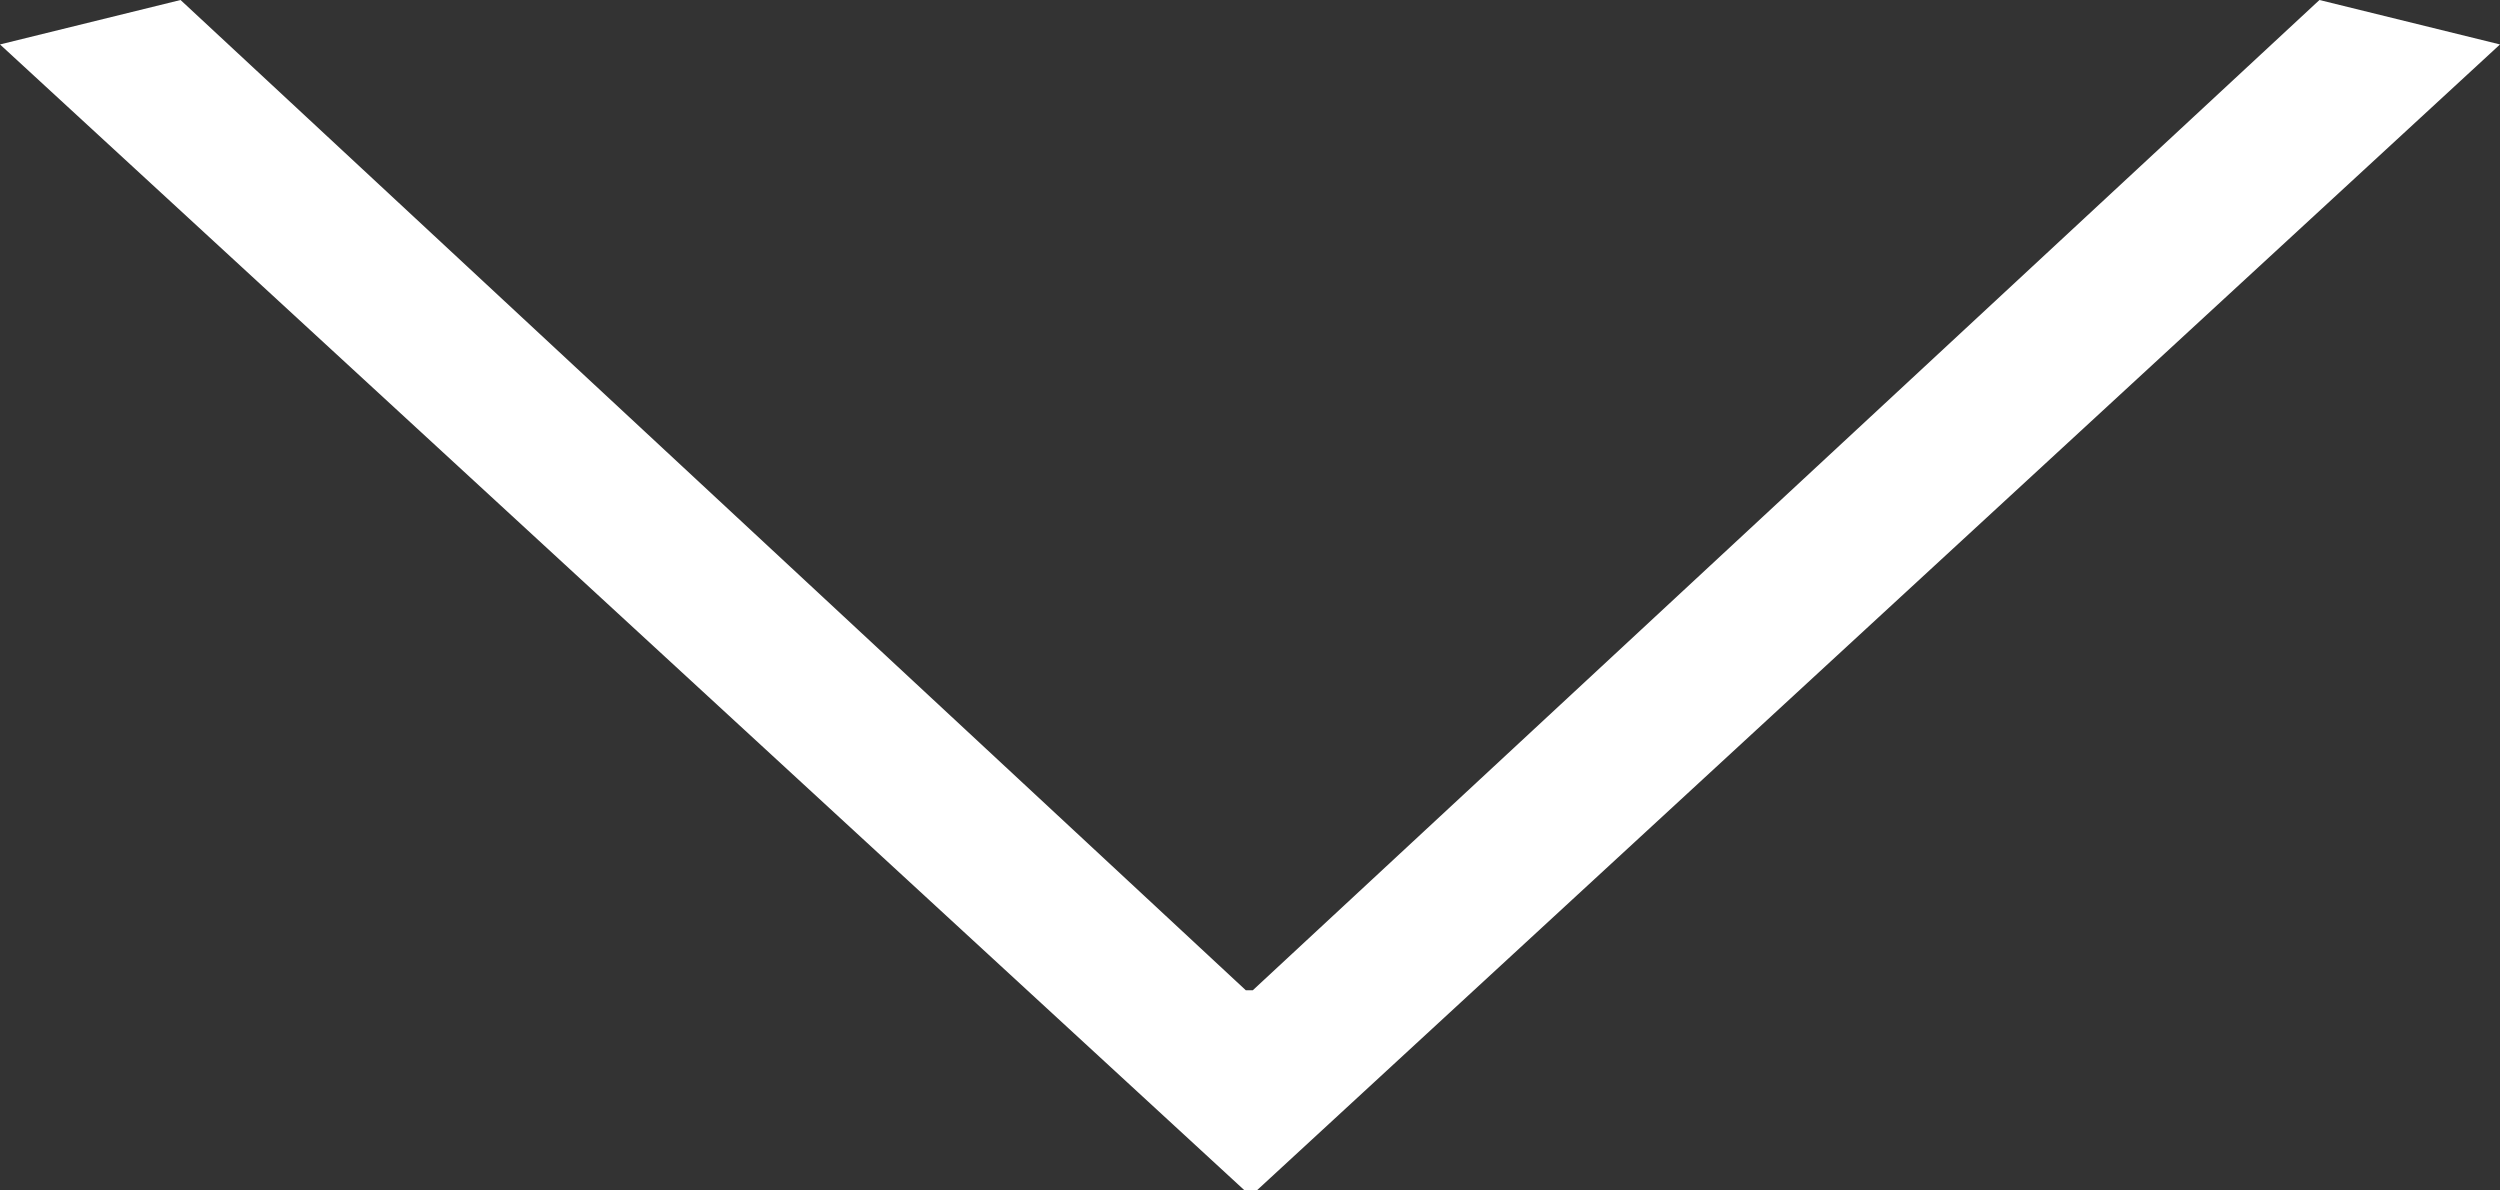 <?xml version="1.0" encoding="UTF-8"?>
<svg id="_レイヤー_2" data-name="レイヤー 2" xmlns="http://www.w3.org/2000/svg" viewBox="0 0 18 8.57">
  <rect x="0" y="0" width="18" height="8.57" fill="#333333" stroke="none"/>
  <defs>
    <style>
      .cls-1 {
        fill: #fff;
        stroke-width: 0px;
      }
    </style>
  </defs>
  <g id="header">
    <path class="cls-1" d="m18,.32l-8.95,8.25h-.09L0,.32l1.3-.32,7.67,7.13h.05L16.7,0l1.3.32Z"/>
  </g>
</svg>